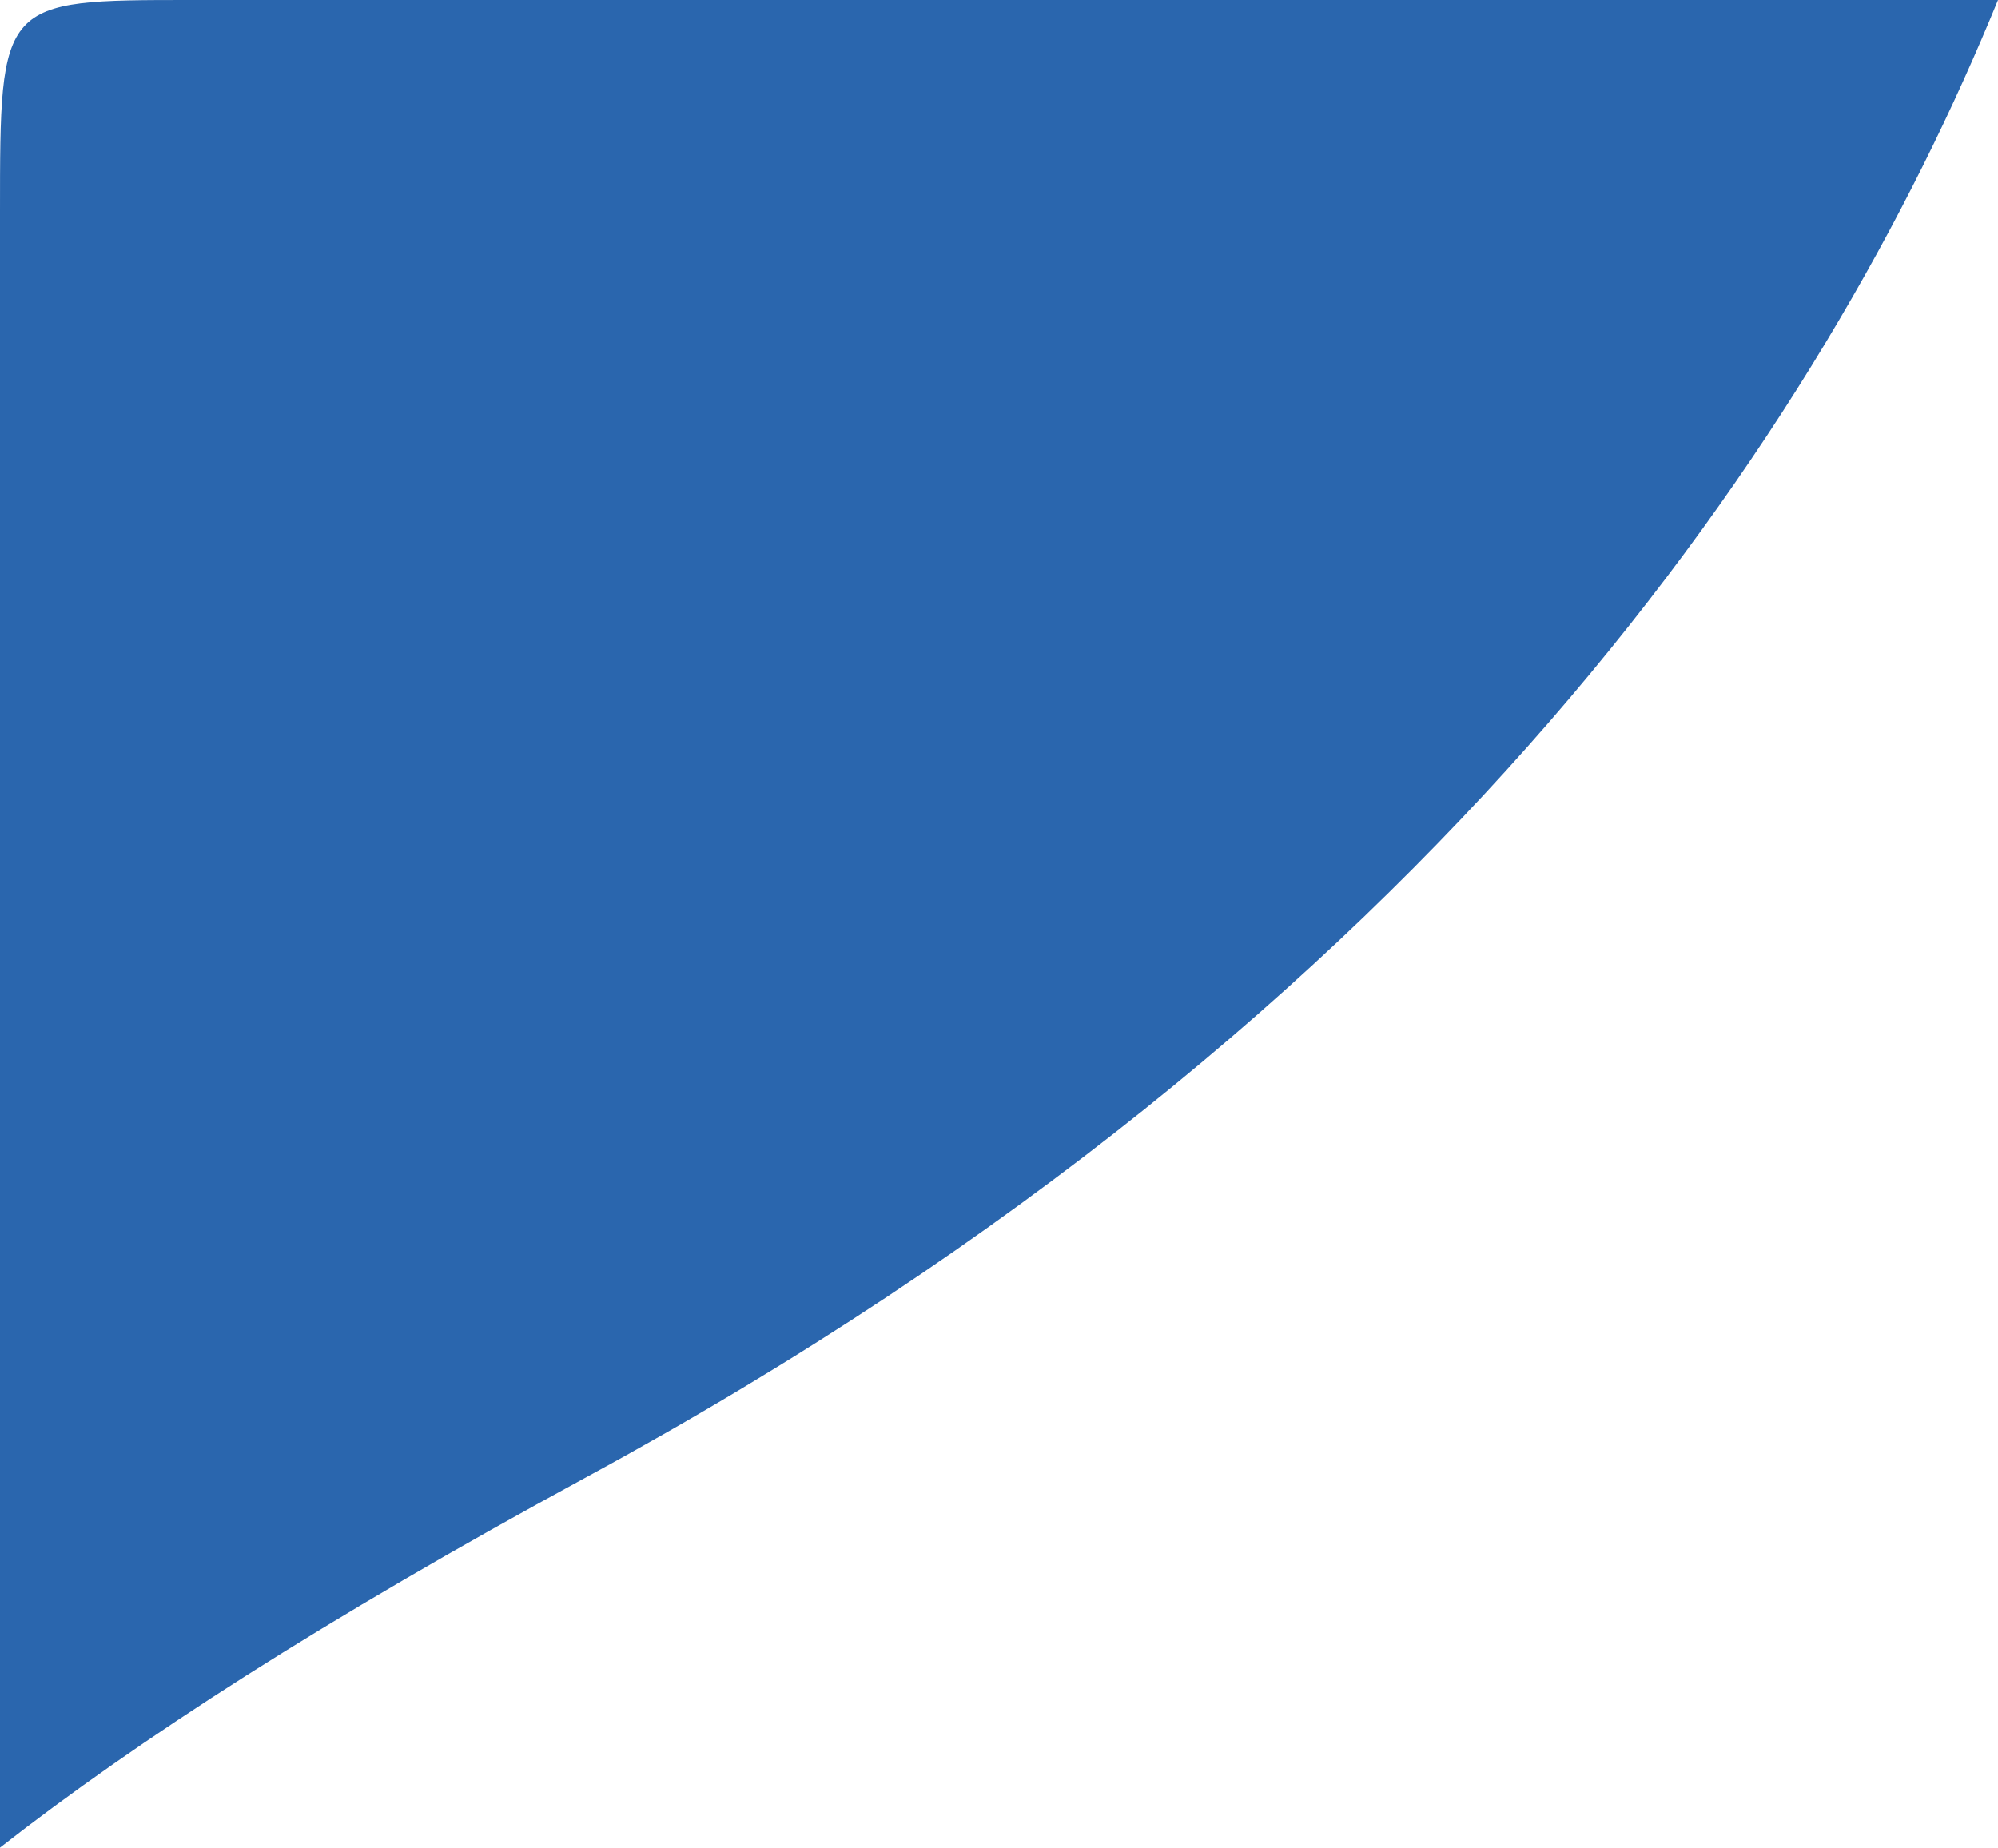 <?xml version="1.0" encoding="UTF-8"?> <svg xmlns="http://www.w3.org/2000/svg" viewBox="0 0 467.4 432.16"> <defs> <style>.cls-1{fill:#2a66ae;}</style> </defs> <title>Asset 11</title> <g id="Layer_2" data-name="Layer 2"> <g id="spisok_kursov" data-name="spisok kursov"> <path class="cls-1" d="M467.4,0C427.1,98.7,337.45,236.83,137.25,345.47,76,378.71,32,407.12,0,432.16V49.79C0,0,0,0,44.79,0Z"></path> </g> </g> </svg> 